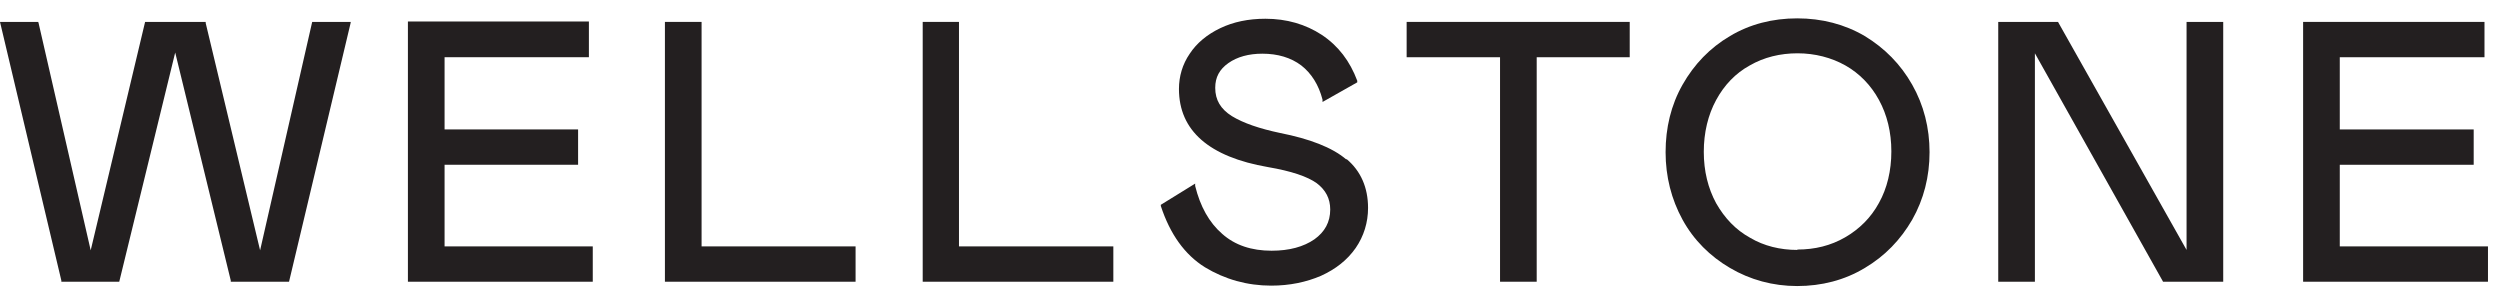 <svg width="122" height="14" viewBox="0 0 122 14" fill="none" xmlns="http://www.w3.org/2000/svg">
<path d="M12.693 12.216L10.038 1.126V1.069H7.081L4.426 12.216L1.883 1.126L1.864 1.069H0L2.994 13.691V13.748H5.819L8.55 2.563L11.262 13.691V13.748H14.105L17.1 1.165L17.119 1.069H15.235L12.693 12.216Z" fill="#231F20"/>
<path d="M21.695 8.04H28.211V6.316H21.695V2.792H28.738V1.049H19.906V13.748H28.927V12.024H21.695V8.04Z" fill="#231F20"/>
<path d="M34.237 1.069H32.448V13.748H41.752V12.024H34.237V1.069Z" fill="#231F20"/>
<path d="M46.798 1.069H45.028V13.748H54.331V12.024H46.798V1.069Z" fill="#231F20"/>
<path d="M65.688 7.772C65.01 7.197 63.917 6.776 62.467 6.489C61.469 6.278 60.678 6.01 60.113 5.665C59.567 5.32 59.303 4.88 59.303 4.286C59.303 3.769 59.511 3.386 59.944 3.079C60.377 2.773 60.942 2.62 61.601 2.62C62.354 2.62 62.995 2.811 63.503 3.194C63.993 3.577 64.35 4.133 64.539 4.861V4.976L66.234 4.018V3.941C65.876 2.984 65.311 2.237 64.501 1.7C63.71 1.183 62.787 0.915 61.752 0.915C60.923 0.915 60.188 1.068 59.548 1.375C58.908 1.681 58.399 2.103 58.06 2.62C57.703 3.137 57.533 3.731 57.533 4.343C57.533 6.374 59.002 7.657 61.883 8.155C63.013 8.347 63.804 8.615 64.256 8.94C64.689 9.266 64.915 9.687 64.915 10.223C64.915 10.836 64.652 11.315 64.143 11.679C63.616 12.043 62.919 12.235 62.053 12.235C61.074 12.235 60.264 11.966 59.642 11.411C59.002 10.856 58.569 10.07 58.324 9.074V8.959L56.648 9.994V10.051C57.1 11.43 57.816 12.426 58.795 13.039C59.774 13.633 60.866 13.939 62.034 13.939C62.938 13.939 63.748 13.767 64.463 13.46C65.179 13.135 65.744 12.694 66.158 12.101C66.554 11.526 66.761 10.856 66.761 10.147C66.761 9.151 66.403 8.347 65.725 7.772" fill="#231F20"/>
<path d="M68.644 2.793H73.202V13.748H74.991V2.793H79.53V1.069H68.644V2.793Z" fill="#231F20"/>
<path d="M87.722 12.197C86.874 12.197 86.083 12.005 85.405 11.603C84.708 11.22 84.162 10.646 83.748 9.918C83.352 9.19 83.145 8.347 83.145 7.409C83.145 6.47 83.352 5.608 83.748 4.88C84.143 4.153 84.689 3.578 85.386 3.195C86.083 2.793 86.874 2.601 87.722 2.601C88.569 2.601 89.379 2.812 90.057 3.195C90.735 3.578 91.3 4.153 91.695 4.88C92.091 5.608 92.298 6.451 92.298 7.389C92.298 8.328 92.091 9.19 91.695 9.899C91.3 10.626 90.735 11.182 90.038 11.584C89.341 11.986 88.569 12.178 87.703 12.178M90.998 1.758C90.019 1.184 88.908 0.896 87.703 0.896C86.497 0.896 85.386 1.184 84.426 1.758C83.447 2.333 82.674 3.137 82.109 4.133C81.544 5.129 81.281 6.24 81.281 7.428C81.281 8.615 81.563 9.726 82.109 10.722C82.656 11.718 83.447 12.503 84.426 13.078C85.405 13.653 86.516 13.959 87.703 13.959C88.889 13.959 90.019 13.672 90.998 13.078C91.978 12.503 92.75 11.699 93.315 10.722C93.88 9.726 94.162 8.615 94.162 7.428C94.162 6.24 93.88 5.129 93.315 4.133C92.75 3.137 91.978 2.352 90.998 1.758Z" fill="#231F20"/>
<path d="M106.704 12.197L100.452 1.107L100.433 1.069H97.514V13.748H99.303V2.601L105.537 13.71L105.556 13.748H108.493V1.069H106.704V12.197Z" fill="#231F20"/>
<path d="M114.181 12.024V8.041H120.716V6.317H114.181V2.793H121.243V1.069H112.392V13.748H121.413V12.024H114.181Z" fill="#231F20"/>
</svg>
